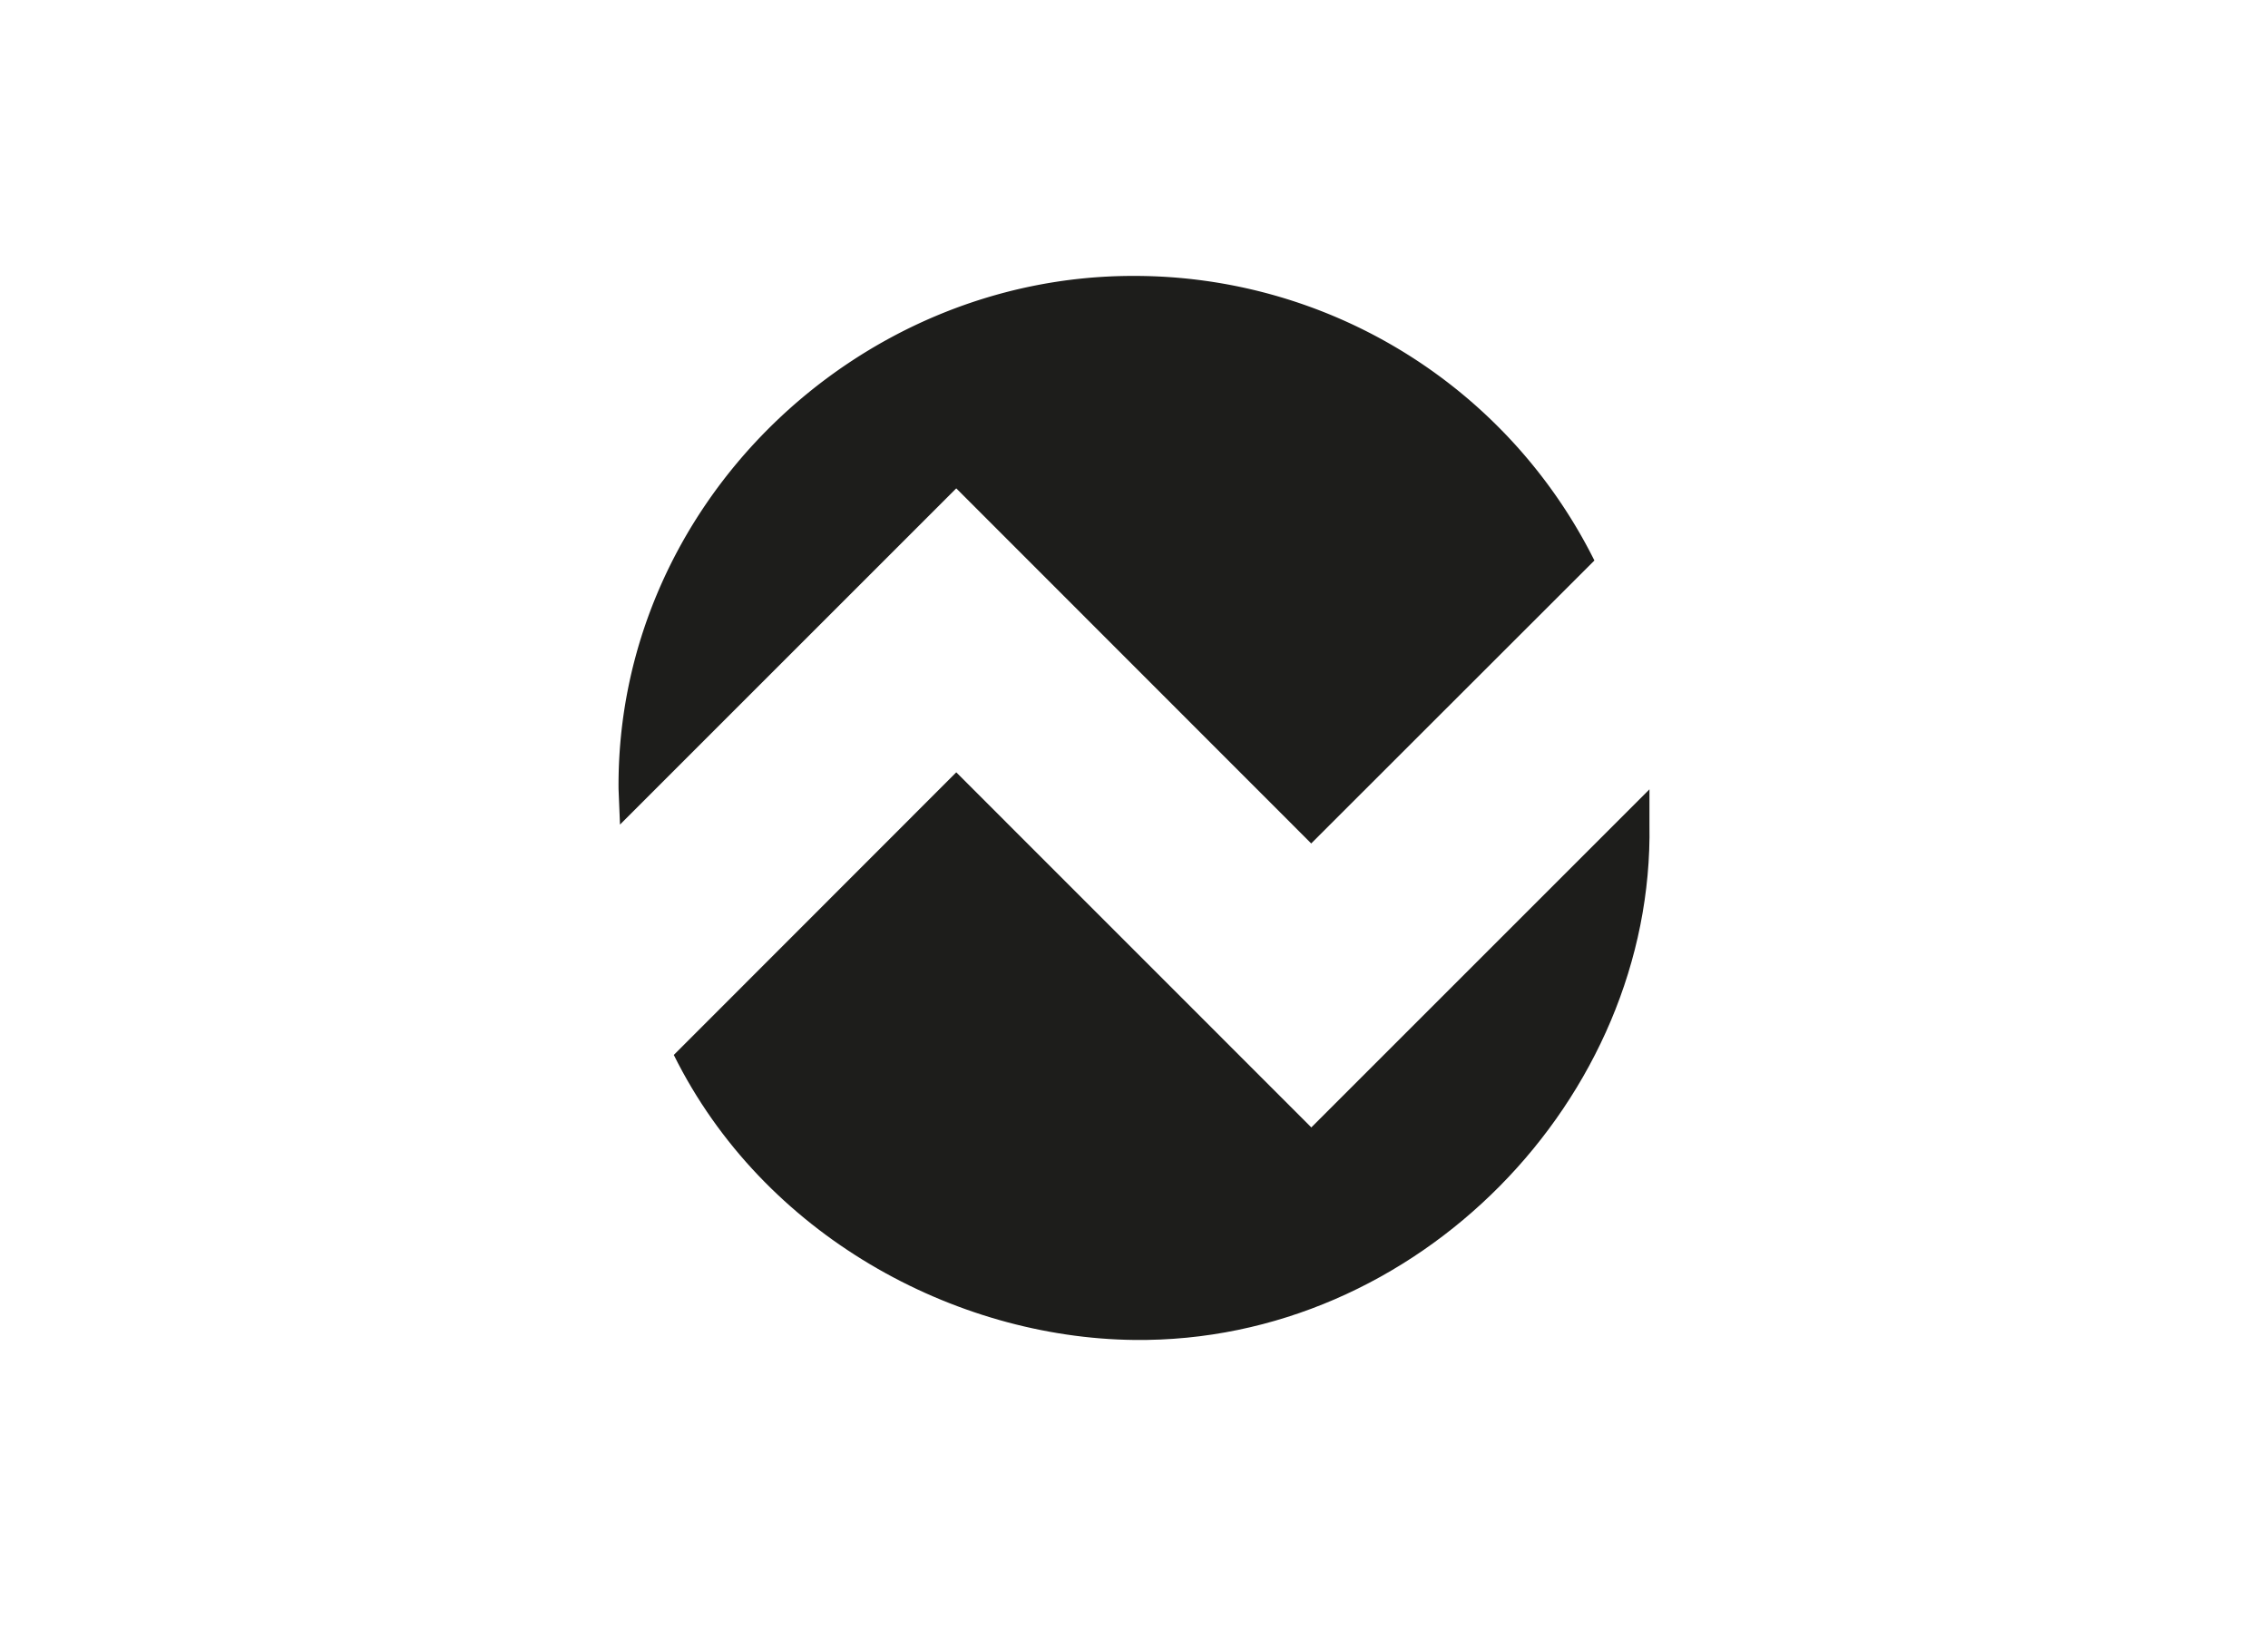 <svg id="Capa_1" data-name="Capa 1" xmlns="http://www.w3.org/2000/svg" viewBox="0 0 220 160"><defs><style>.cls-1{fill:#1d1d1b;fill-rule:evenodd;}</style></defs><title>logo_Mesa de trabajo 1 copia 9_1</title><path class="cls-1" d="M60.14,80,92.76,47.38l34.43,34.45,27.47-27.45A49.86,49.86,0,0,0,110,26.77c-27-.06-50.21,22.32-50,49.77L60.14,80Z"/><path class="cls-1" d="M160,76.58l-32.8,32.8L92.76,74.93l-27.4,27.42C74.05,119.88,92.62,129.8,110,130c27.52.32,50.46-23.49,50-50V76.58Z"/></svg>